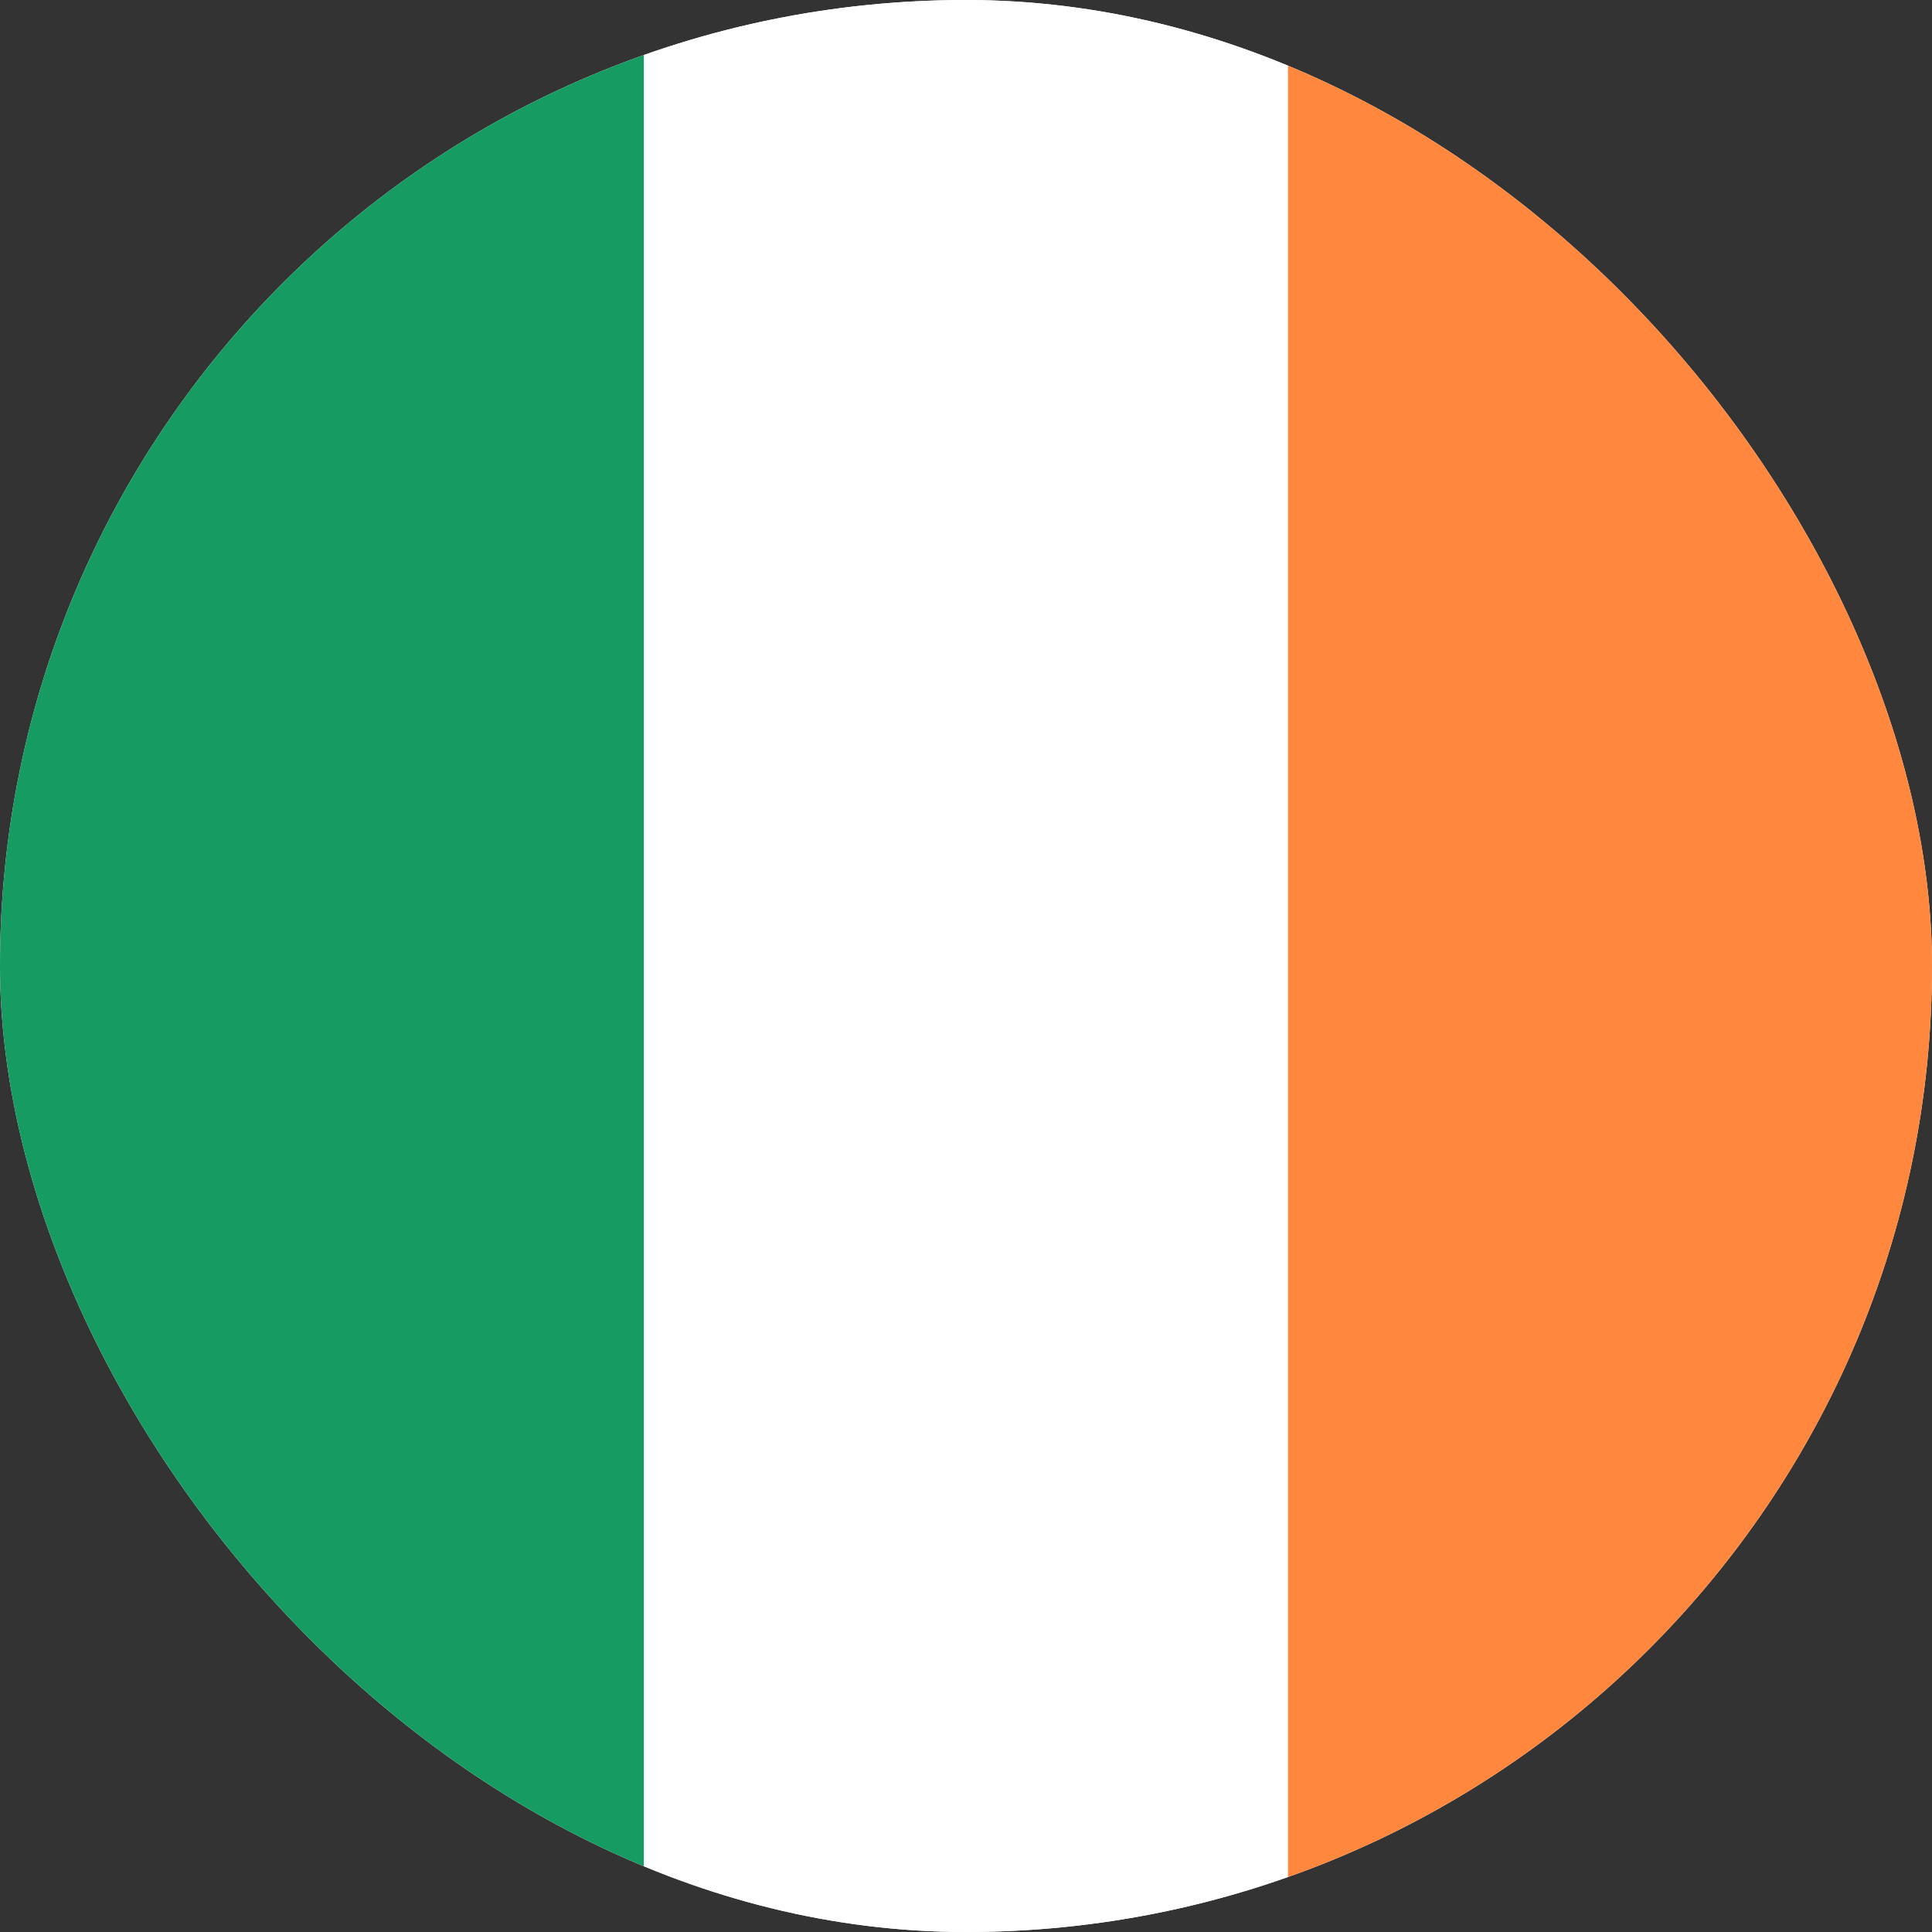 <svg width="33" height="33" viewBox="0 0 33 33" fill="none" xmlns="http://www.w3.org/2000/svg">
<rect x="0" y="0" width="33" height="33" fill="#333333" stroke="none"/>
<g clip-path="url(#clip0_1229_83013)">
<rect width="33" height="33" rx="16.5" fill="white"/>
<rect width="11" height="33" fill="#169B62"/>
<rect x="11" width="11" height="33" fill="white"/>
<rect x="22" width="11" height="33" fill="#FF883E"/>
</g>
<defs>
<clipPath id="clip0_1229_83013">
<rect width="33" height="33" rx="16.5" fill="white"/>
</clipPath>
</defs>
</svg>
